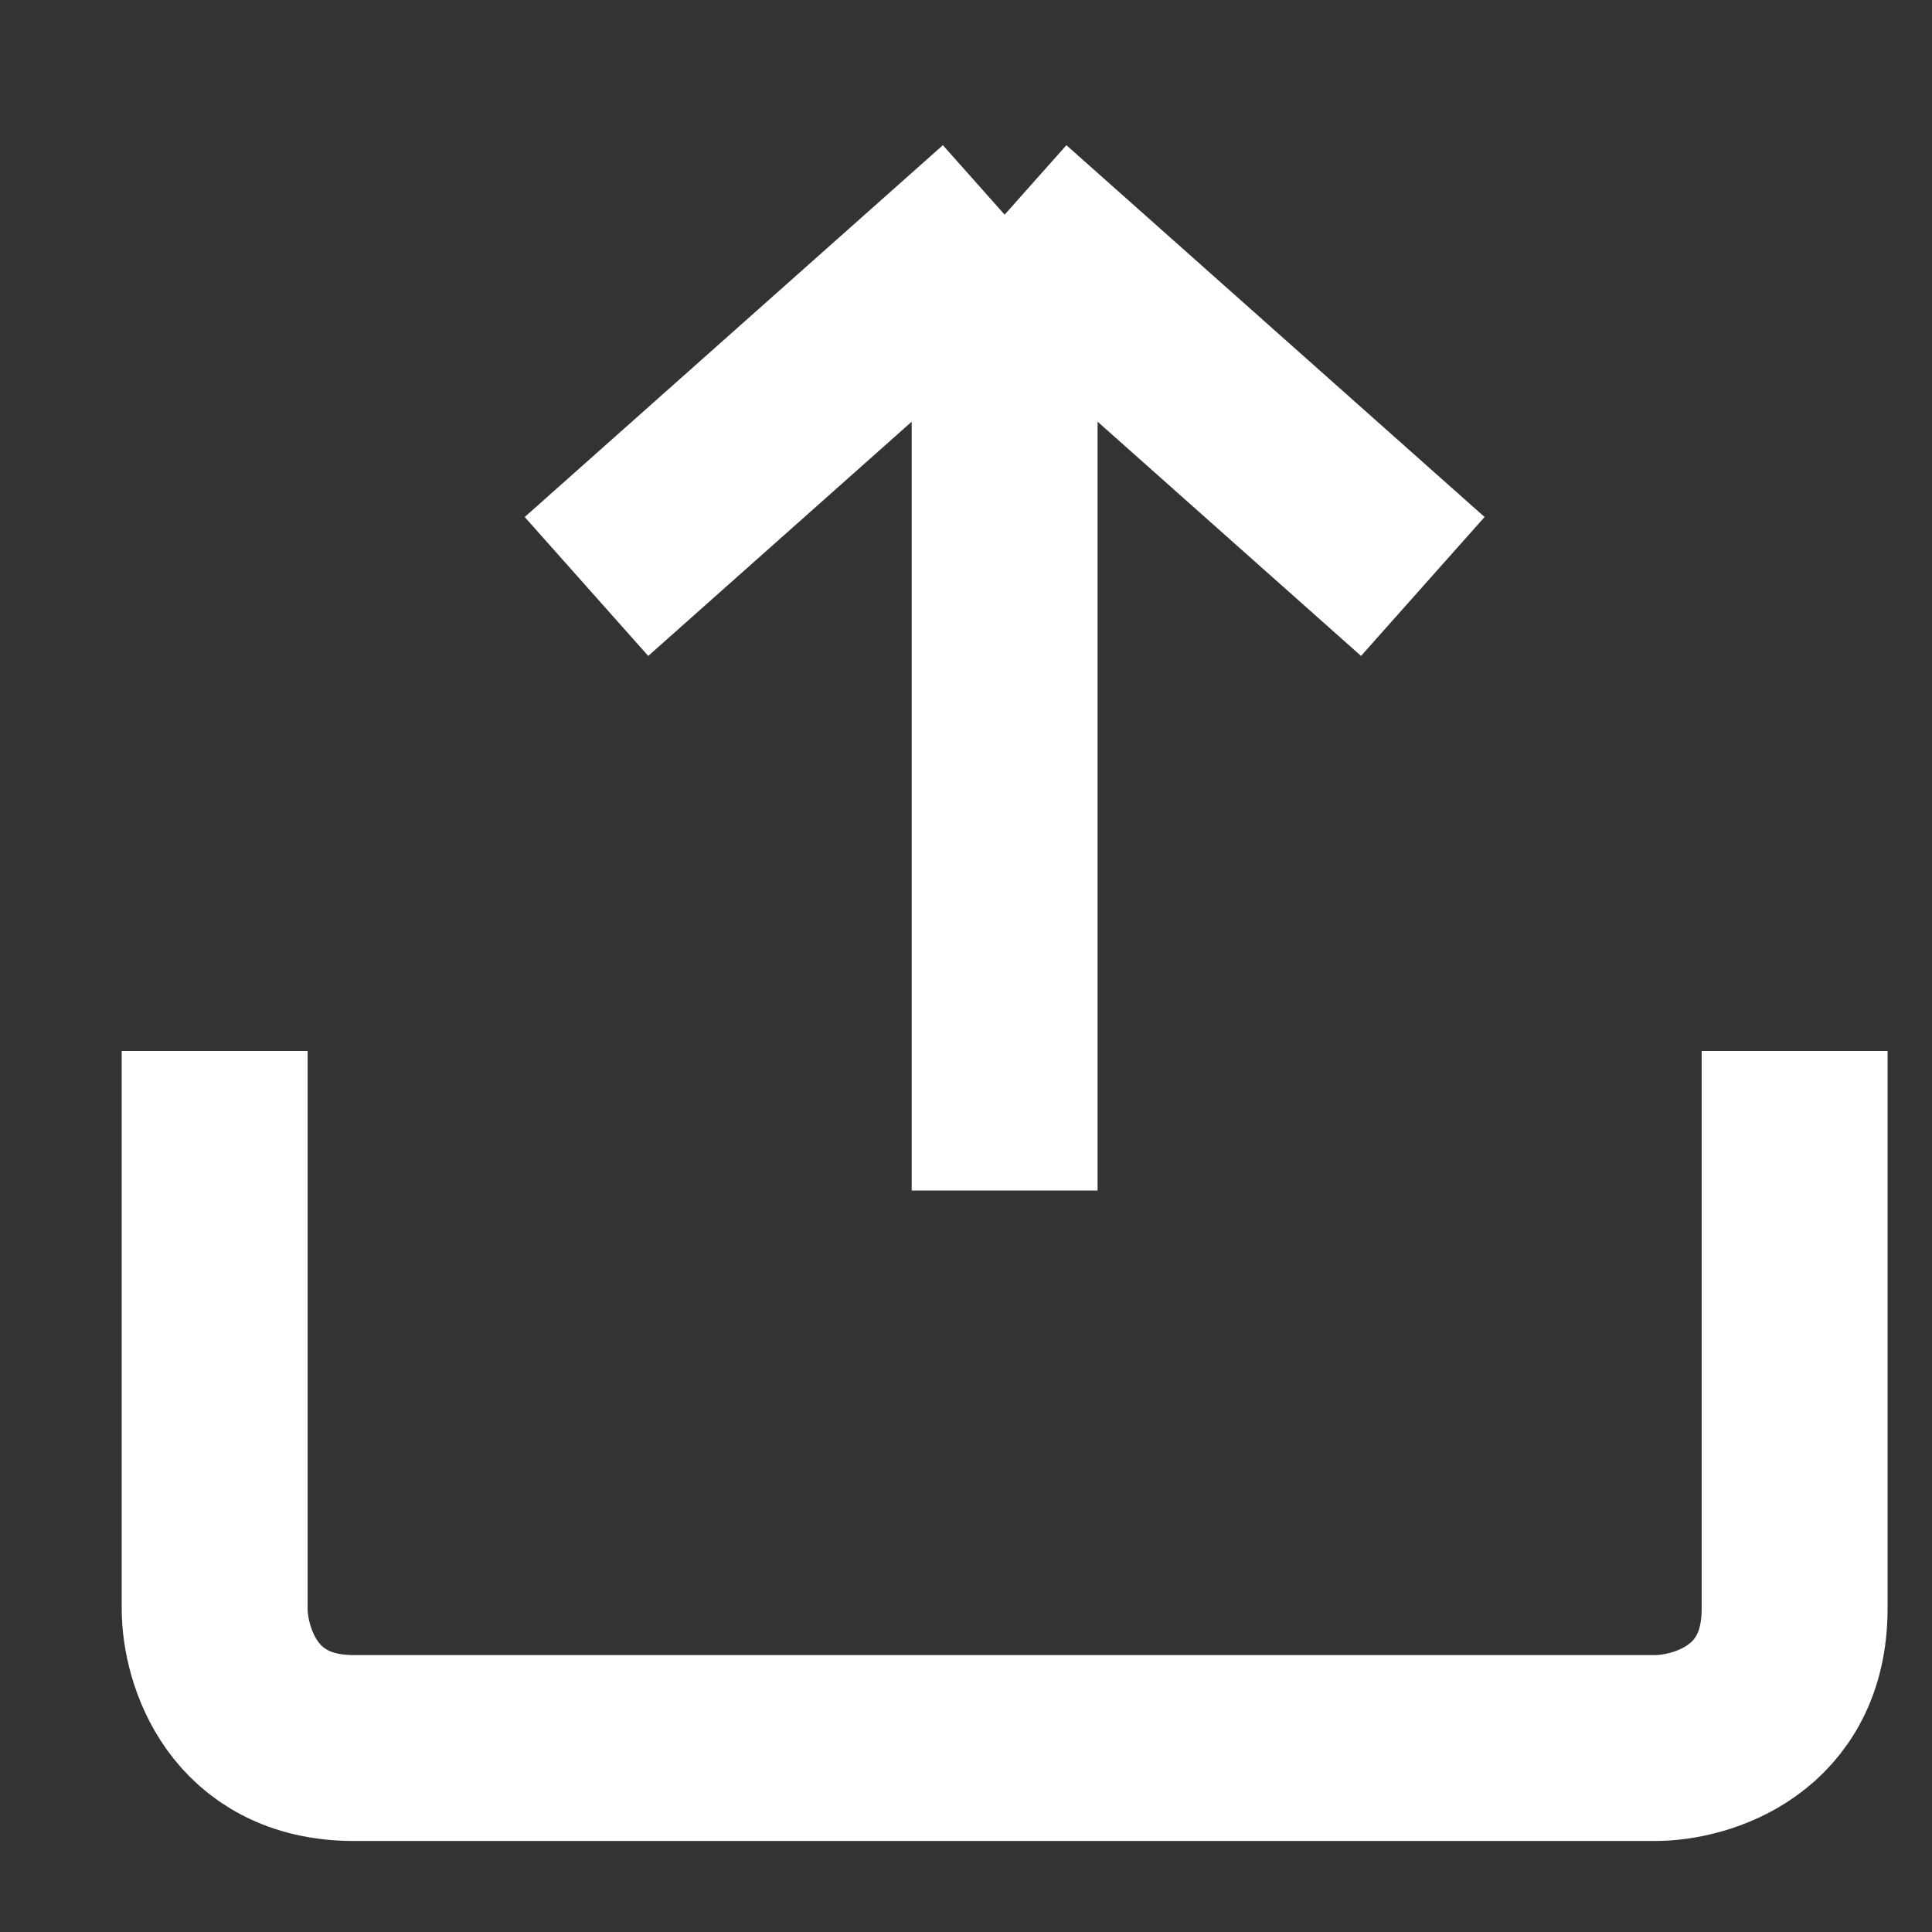 <?xml version="1.0" encoding="utf-8"?>
<svg xmlns="http://www.w3.org/2000/svg" fill="none" height="100%" overflow="visible" preserveAspectRatio="none" style="display: block;" viewBox="0 0 9 9" width="100%">
<rect x="0" y="0" width="9" height="9" fill="#333333" stroke="none"/>
<path d="M1 4.896V7.494C1 7.71 1.13 8.143 1.649 8.143C2.169 8.143 5.906 8.143 7.71 8.143C7.927 8.143 8.36 8.013 8.36 7.494C8.36 6.974 8.36 5.69 8.36 5.113V4.896M4.68 5.546V1M4.68 1L2.732 2.732M4.68 1L6.628 2.732" id="Vector 8" stroke="white" stroke-width="0.866"/>
</svg>